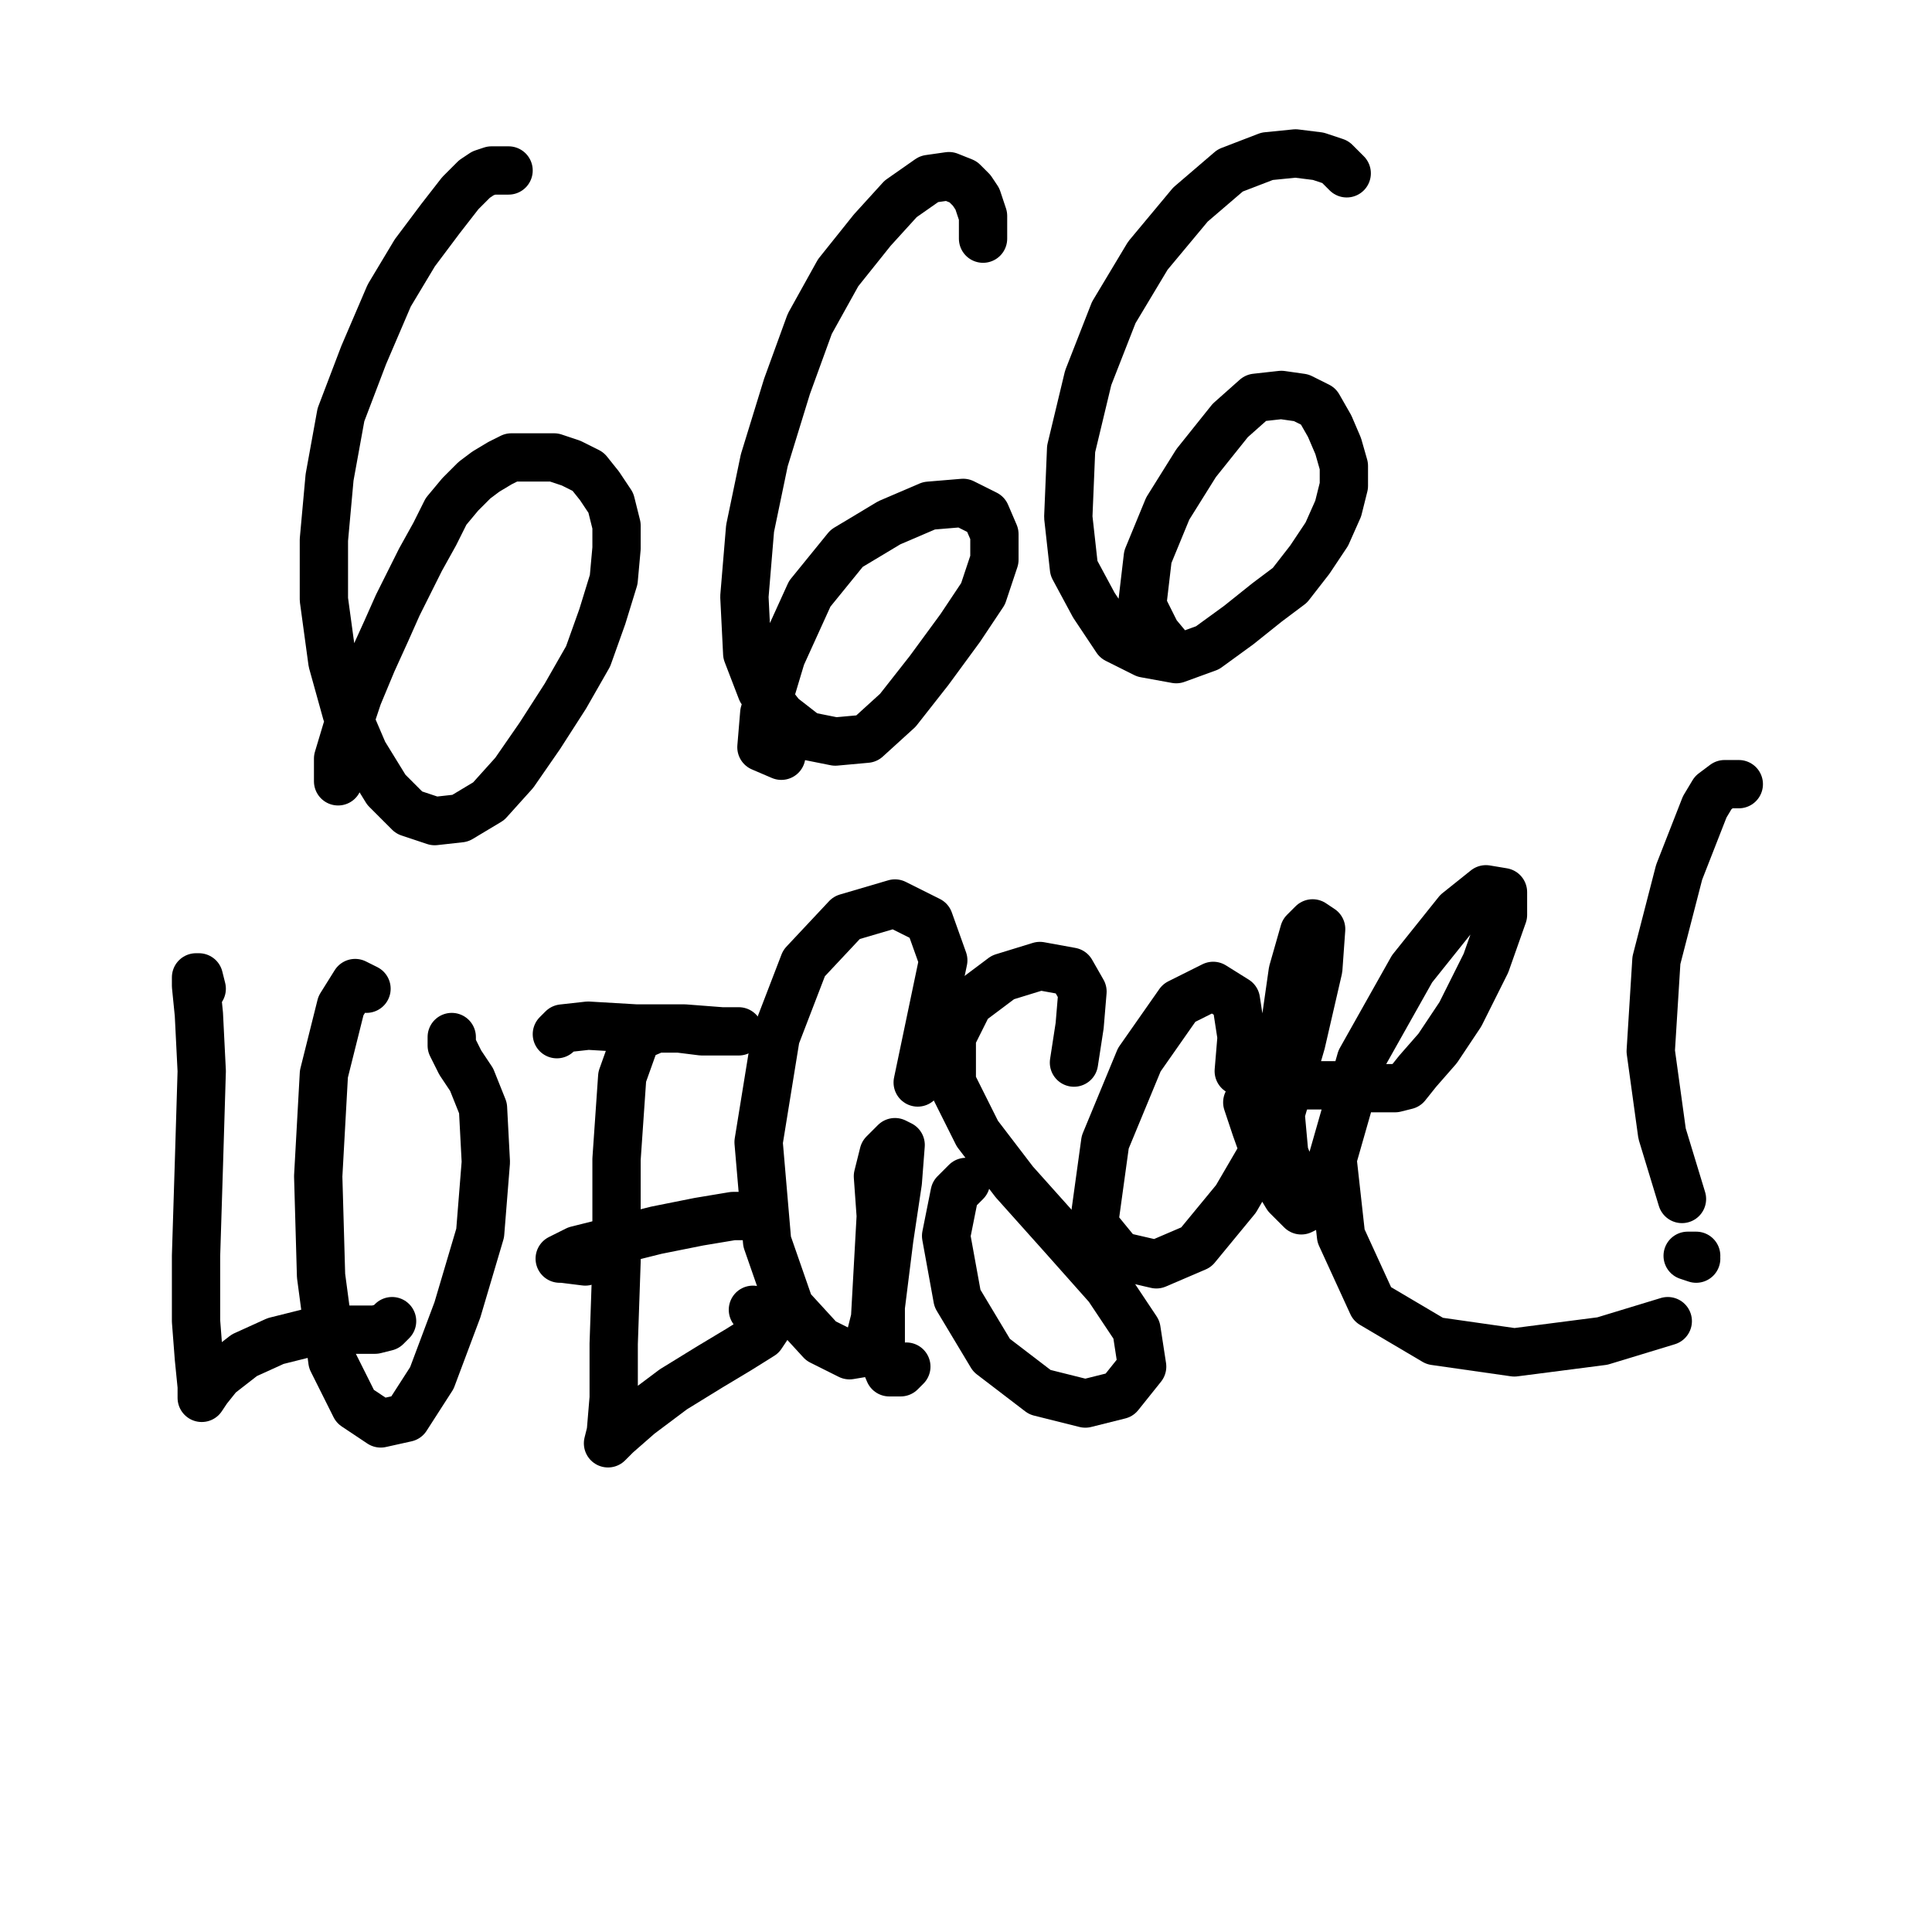 <?xml version="1.0" standalone="yes"?><svg width="1080px" height="1080px" xmlns="http://www.w3.org/2000/svg" version="1.1"><polyline points="284.294,95.294 279.529,95.294 274.765,95.294 270,96.882 265.235,100.059 257.294,108 246.177,122.294 231.882,141.353 217.588,165.177 203.294,198.529 190.588,231.882 184.235,266.824 181.059,301.765 181.059,335.118 185.823,370.059 193.765,398.647 203.294,420.882 216,441.529 228.706,454.235 243,459 257.294,457.412 273.176,447.882 287.471,432 301.765,411.353 316.059,389.118 328.765,366.882 336.706,344.647 343.059,324 344.647,306.529 344.647,293.824 341.471,281.118 335.118,271.588 328.765,263.647 319.235,258.882 309.706,255.706 301.765,255.706 292.235,255.706 285.882,255.706 279.529,258.882 271.588,263.647 265.235,268.412 257.294,276.353 249.353,285.882 243,298.588 235.059,312.882 228.706,325.588 222.353,338.294 216,352.588 208.059,370.059 200.118,389.118 193.765,408.176 189,424.059 189,435.176 189,436.765 " fill="none" stroke="#000000" stroke-width="27px" stroke-linecap="round" stroke-linejoin="round" /><polyline points="549.529,133.412 549.529,128.647 549.529,125.471 549.529,120.706 547.941,115.941 546.353,111.177 543.177,106.412 538.412,101.647 530.471,98.471 519.353,100.059 503.471,111.177 487.588,128.647 468.529,152.471 452.647,181.059 439.941,216 427.235,257.294 419.294,295.412 416.118,333.529 417.706,365.294 425.647,385.941 436.765,400.235 451.059,411.353 466.941,414.529 484.412,412.941 501.882,397.059 519.353,374.824 536.823,351 549.529,331.941 555.882,312.882 555.882,298.588 551.118,287.471 538.412,281.118 519.353,282.706 497.118,292.235 473.294,306.529 452.647,331.941 436.765,366.882 427.235,398.647 425.647,417.706 436.765,422.471 " fill="none" stroke="#000000" stroke-width="27px" stroke-linecap="round" stroke-linejoin="round" /><polyline points="752.823,96.882 746.471,90.529 736.941,87.353 724.235,85.765 708.353,87.353 687.706,95.294 665.471,114.353 641.647,142.941 622.588,174.706 608.294,211.235 598.765,250.941 597.177,289.059 600.353,317.647 611.471,338.294 624.177,357.353 640.059,365.294 657.529,368.471 675,362.118 692.471,349.412 708.353,336.706 721.059,327.176 732.177,312.882 741.706,298.588 748.059,284.294 751.235,271.588 751.235,260.471 748.059,249.353 743.294,238.235 736.941,227.118 727.412,222.353 716.294,220.765 702,222.353 687.706,235.059 668.647,258.882 652.765,284.294 641.647,311.294 638.471,338.294 646.412,354.176 654.353,363.706 " fill="none" stroke="#000000" stroke-width="27px" stroke-linecap="round" stroke-linejoin="round" /><polyline points="112.765,552.706 111.177,546.353 109.588,546.353 109.588,551.118 111.177,567 112.765,598.765 111.177,651.177 109.588,702 109.588,738.529 111.177,759.177 112.765,775.059 112.765,781.412 115.941,776.647 122.294,768.706 136.588,757.588 154.059,749.647 173.118,744.882 189,743.294 201.706,743.294 209.647,743.294 216,741.706 219.177,738.529 " fill="none" stroke="#000000" stroke-width="27px" stroke-linecap="round" stroke-linejoin="round" /><polyline points="204.882,552.706 198.529,549.529 190.588,562.235 181.059,600.353 177.882,657.529 179.471,713.118 185.823,760.765 198.529,786.177 212.823,795.706 227.118,792.529 241.412,770.294 255.706,732.177 268.412,689.294 271.588,649.588 270,619.412 263.647,603.529 257.294,594 252.529,584.471 252.529,579.706 " fill="none" stroke="#000000" stroke-width="27px" stroke-linecap="round" stroke-linejoin="round" /><polyline points="311.294,578.118 314.471,574.941 328.765,573.353 355.765,574.941 382.765,574.941 403.412,576.529 412.941,576.529 405,576.529 392.294,576.529 379.588,574.941 366.882,574.941 355.765,579.706 347.824,601.941 344.647,648 344.647,705.177 343.059,751.235 343.059,781.412 341.471,800.471 339.882,806.823 344.647,802.059 357.353,790.941 376.412,776.647 397.059,763.941 412.941,754.412 425.647,746.471 428.824,741.706 425.647,736.941 420.882,732.177 " fill="none" stroke="#000000" stroke-width="27px" stroke-linecap="round" stroke-linejoin="round" /><polyline points="327.176,705.177 314.471,703.588 312.882,703.588 322.412,698.823 341.471,694.059 366.882,687.706 390.706,682.941 409.765,679.765 417.706,679.765 " fill="none" stroke="#000000" stroke-width="27px" stroke-linecap="round" stroke-linejoin="round" /><polyline points="513,605.118 527.294,536.823 519.353,514.588 500.294,505.059 473.294,513 449.471,538.412 433.588,579.706 424.059,638.471 428.824,694.059 441.529,730.588 459,749.647 474.882,757.588 484.412,756 489.176,736.941 490.765,708.353 492.353,679.765 490.765,657.529 493.941,644.823 500.294,638.471 503.471,640.059 501.882,660.706 497.118,692.471 492.353,730.588 492.353,756 497.118,767.118 503.471,767.118 506.647,763.941 " fill="none" stroke="#000000" stroke-width="27px" stroke-linecap="round" stroke-linejoin="round" /><polyline points="600.353,594 603.529,573.353 605.118,554.294 598.765,543.177 581.294,540 560.647,546.353 541.588,560.647 532.059,579.706 532.059,605.118 546.353,633.706 567,660.706 594,690.882 619.412,719.471 635.294,743.294 638.471,763.941 625.765,779.823 606.706,784.588 581.294,778.235 554.294,757.588 535.235,725.823 528.882,690.882 533.647,667.059 540,660.706 " fill="none" stroke="#000000" stroke-width="27px" stroke-linecap="round" stroke-linejoin="round" /><polyline points="692.471,598.765 694.059,579.706 690.882,559.059 678.177,551.118 659.118,560.647 636.882,592.412 617.823,638.471 611.471,684.529 625.765,702 646.412,706.765 668.647,697.235 690.882,670.235 713.118,632.118 727.412,582.882 736.941,541.588 738.529,519.353 733.765,516.177 729,520.941 722.647,543.177 717.882,576.529 714.706,609.882 717.882,644.823 727.412,668.647 730.588,675 727.412,676.588 719.471,668.647 709.941,652.765 702,630.529 697.235,616.235 700.412,609.882 713.118,608.294 730.588,606.706 749.647,606.706 767.118,608.294 779.823,608.294 786.177,606.706 792.529,598.765 803.647,586.059 816.353,567 830.647,538.412 840.177,511.412 840.177,498.706 830.647,497.118 814.765,509.824 789.353,541.588 760.765,592.412 744.882,648 749.647,690.882 767.118,729 802.059,749.647 846.529,756 895.765,749.647 932.294,738.529 " fill="none" stroke="#000000" stroke-width="27px" stroke-linecap="round" stroke-linejoin="round" /><polyline points="972,438.353 964.059,438.353 957.706,443.118 952.941,451.059 938.647,487.588 925.941,536.823 922.765,587.647 929.118,633.706 940.235,670.235 " fill="none" stroke="#000000" stroke-width="27px" stroke-linecap="round" stroke-linejoin="round" /><polyline points="948.177,703.588 943.412,702 948.177,702 " fill="none" stroke="#000000" stroke-width="27px" stroke-linecap="round" stroke-linejoin="round" /></svg>